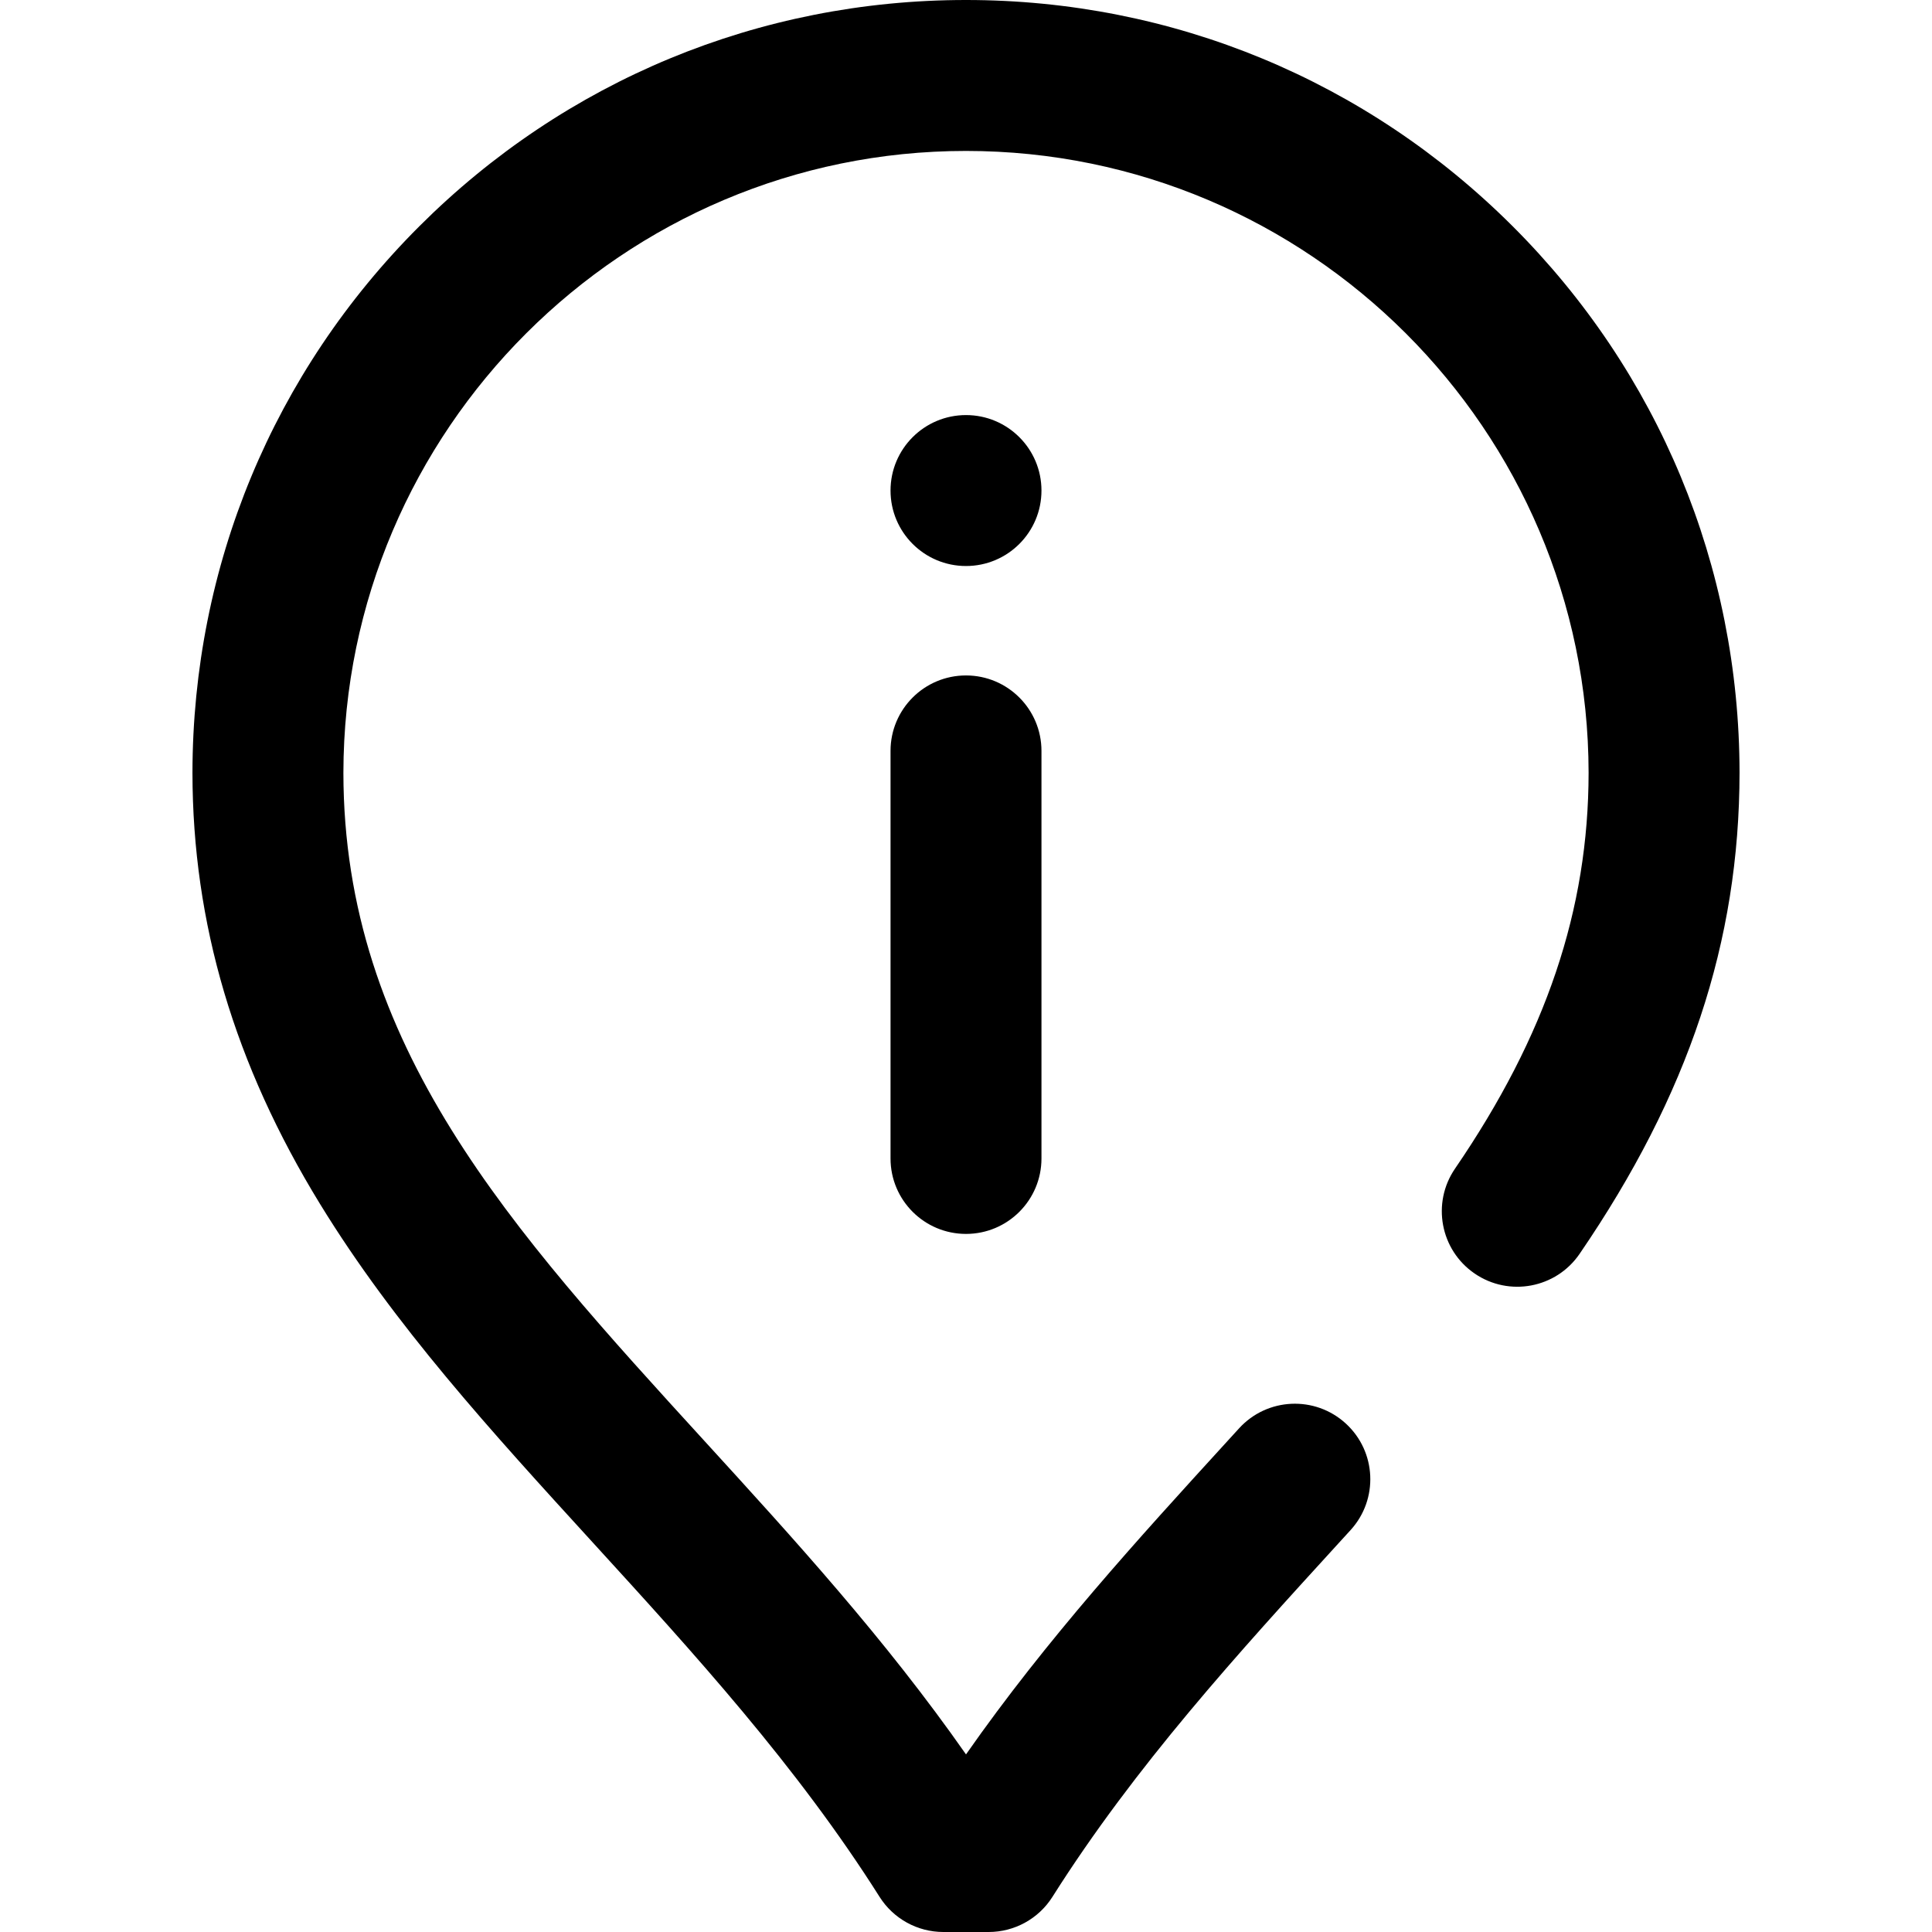 <?xml version="1.0" encoding="iso-8859-1"?>
<!-- Generator: Adobe Illustrator 19.0.0, SVG Export Plug-In . SVG Version: 6.00 Build 0)  -->
<svg xmlns="http://www.w3.org/2000/svg" xmlns:xlink="http://www.w3.org/1999/xlink" version="1.1" id="Layer_1" x="0px" y="0px" viewBox="0 0 512 512" style="enable-background:new 0 0 512 512;" xml:space="preserve" width="512" height="512">
<path d="M262,512h-12c-6.86,0-13.241-3.516-16.906-9.314c-21.922-34.682-49.372-64.743-75.918-93.814  c-27.074-29.65-52.647-57.655-72.332-89.754c-22.733-37.067-33.803-74.461-33.841-114.315  c0.063-54.75,21.415-106.172,60.121-144.838C149.833,21.296,201.285,0,256,0s106.167,21.296,144.876,59.964  c38.707,38.666,60.058,90.088,60.121,144.795c-0.043,44.819-13.514,85.331-42.395,127.536c-6.238,9.114-18.684,11.447-27.8,5.211  c-9.116-6.238-11.449-18.685-5.211-27.801c24.12-35.248,35.37-68.595,35.405-104.942C420.892,113.932,346.875,40,256,40  S91.108,113.932,91.003,204.806c0.07,72.354,44.392,120.892,95.711,177.093c23.604,25.85,47.892,52.447,69.286,83.037  c21.394-30.589,45.68-57.186,69.283-83.034l3.09-3.384c7.445-8.158,20.096-8.736,28.254-1.29c8.159,7.445,8.737,20.096,1.291,28.255  l-3.097,3.392c-26.545,29.07-53.994,59.131-75.915,93.812C275.241,508.484,268.86,512,262,512z M276,307V199  c0-11.046-8.954-20-20-20s-20,8.954-20,20v108c0,11.046,8.954,20,20,20S276,318.046,276,307z M256,110c-11.046,0-20,8.954-20,20l0,0  c0,11.046,8.954,20,20,20s20-8.954,20-20l0,0C276,118.954,267.046,110,256,110z"/>















</svg>

